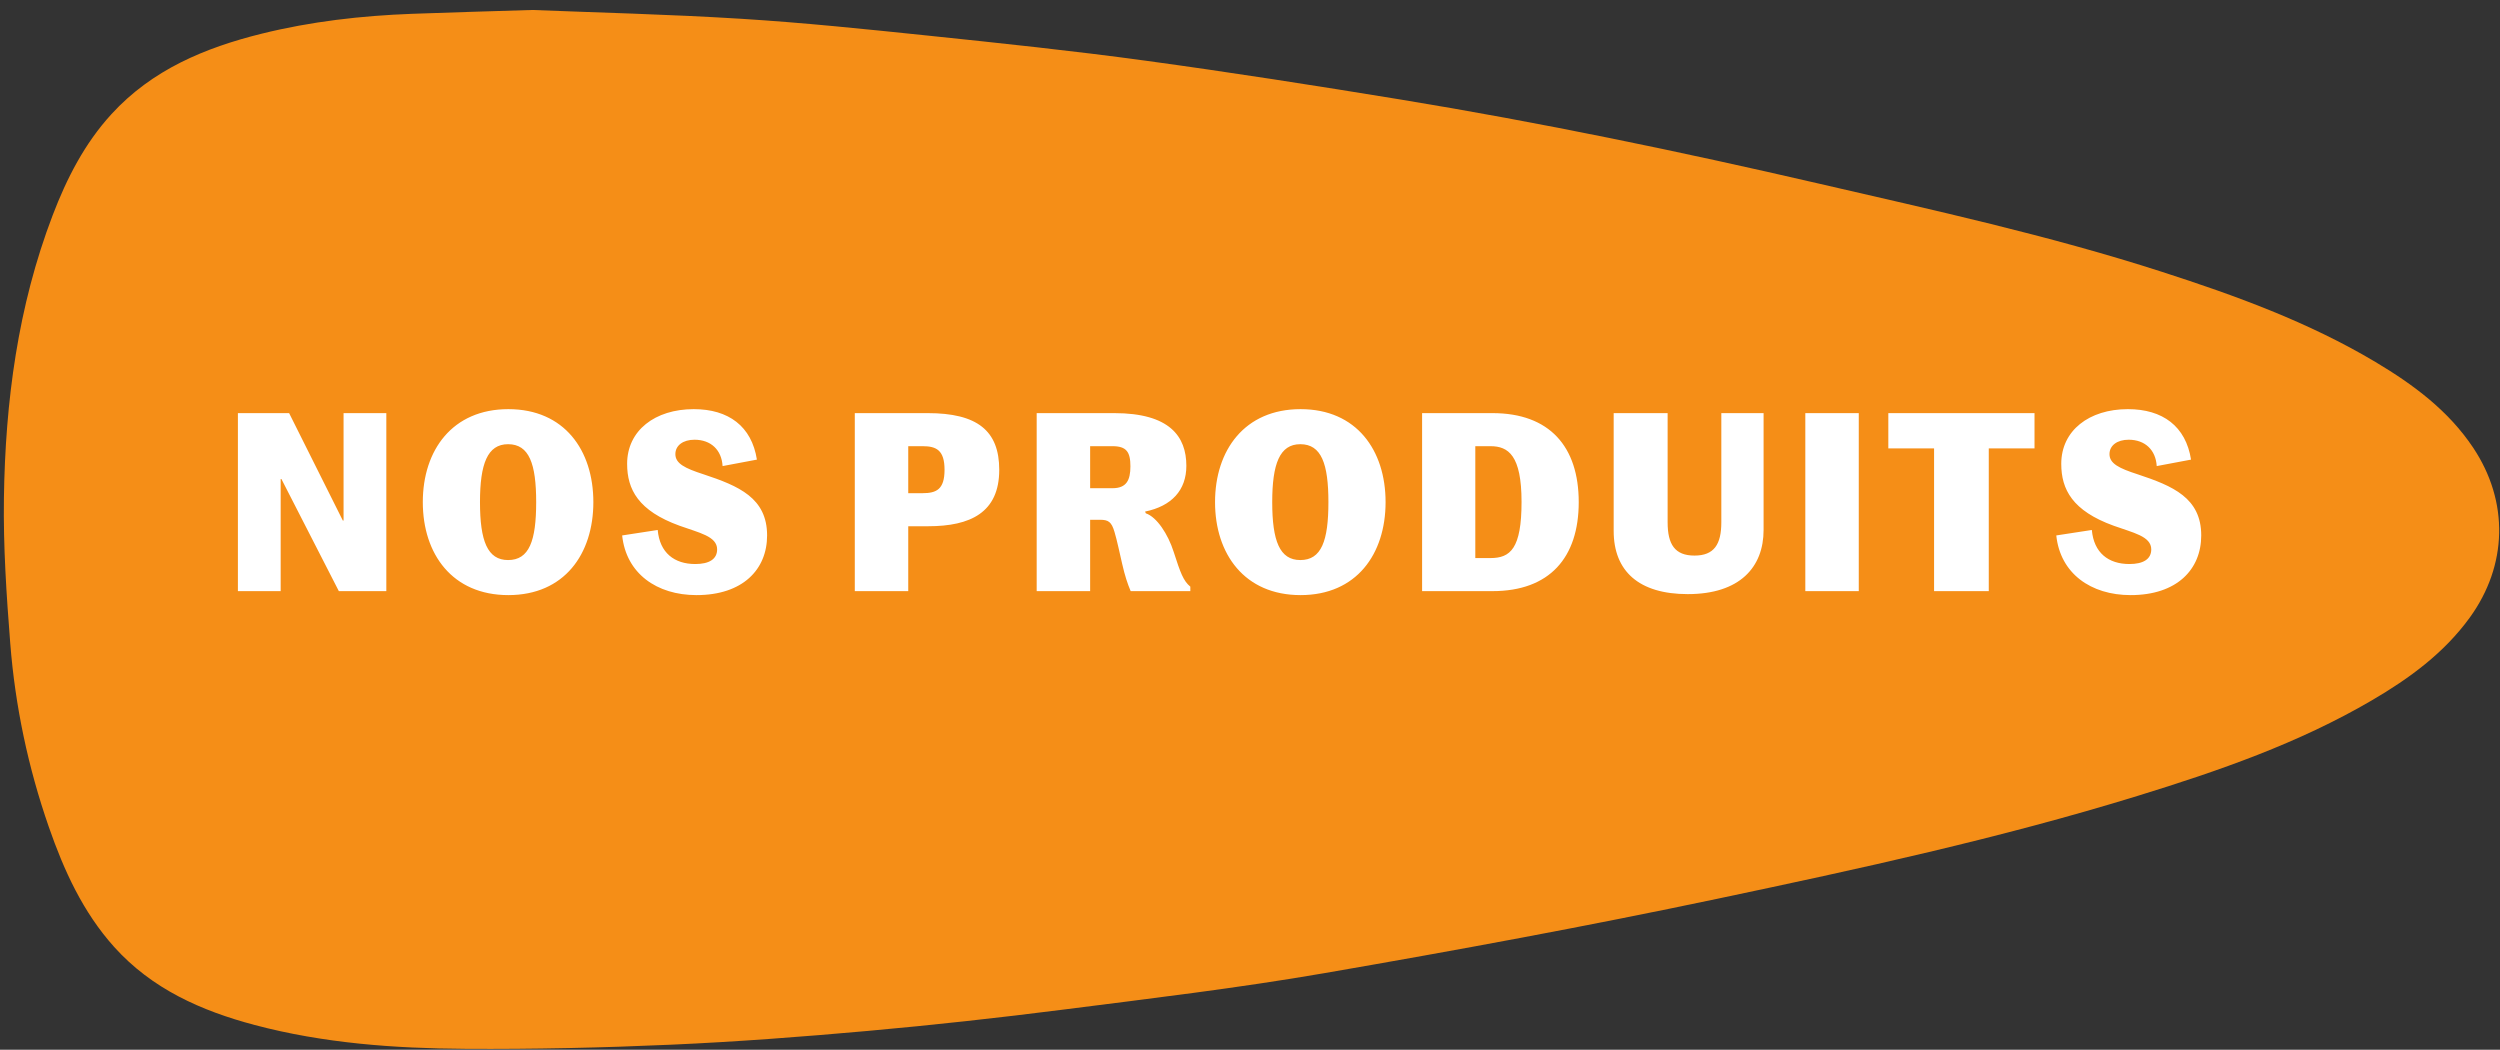 <svg xmlns="http://www.w3.org/2000/svg" width="181" height="76" viewBox="0 0 181 76" fill="none"><rect x="0" y="0" width="181" height="76" fill="#333333" stroke="none"/><path d="M38.53 0.722C43.1 0.907 48.395 1.032 53.675 1.361C58.181 1.642 62.677 2.109 67.167 2.576C72.424 3.125 77.68 3.675 82.918 4.391C89.076 5.231 95.215 6.193 101.348 7.197C111.523 8.865 121.615 10.964 131.659 13.287C139.996 15.214 148.356 17.046 156.511 19.676C161.861 21.401 167.131 23.316 171.982 26.208C174.72 27.841 177.258 29.716 179.06 32.417C181.658 36.316 181.556 40.933 178.804 44.723C176.935 47.296 174.43 49.121 171.726 50.703C166.412 53.815 160.634 55.812 154.786 57.615C144.793 60.695 134.583 62.91 124.369 65.064C114.913 67.058 105.4 68.812 95.874 70.458C89.623 71.538 83.311 72.289 77.016 73.091C72.299 73.692 67.573 74.213 62.837 74.638C58.101 75.063 53.355 75.424 48.603 75.635C43.637 75.856 38.658 75.968 33.689 75.936C28.557 75.904 23.437 75.536 18.439 74.21C14.572 73.184 11.003 71.602 8.267 68.56C6.005 66.042 4.627 63.019 3.531 59.861C2.032 55.55 1.096 51.105 0.741 46.564C0.467 43.071 0.233 39.562 0.284 36.063C0.383 29.071 1.294 22.184 3.809 15.595C4.829 12.923 6.12 10.392 8.072 8.261C11.012 5.049 14.834 3.458 18.947 2.438C22.52 1.553 26.16 1.138 29.832 1C32.49 0.901 35.146 0.828 38.527 0.722L38.53 0.722Z" fill="#F58E17"></path><path d="M17.224 42.798L17.224 29.91L20.932 29.91L24.82 37.686H24.874L24.874 29.91L27.97 29.91L27.97 42.798L24.532 42.798L20.374 34.68H20.32L20.32 42.798L17.224 42.798ZM36.803 43.086C32.753 43.086 30.611 40.116 30.611 36.354C30.611 32.592 32.753 29.622 36.803 29.622C40.853 29.622 42.959 32.592 42.959 36.354C42.959 40.116 40.853 43.086 36.803 43.086ZM36.785 40.548C38.315 40.548 38.819 39.162 38.819 36.354C38.819 33.582 38.315 32.16 36.785 32.16C35.291 32.16 34.751 33.582 34.751 36.354C34.751 39.162 35.291 40.548 36.785 40.548ZM50.426 43.086C47.547 43.086 45.333 41.52 45.044 38.766L47.618 38.37C47.763 40.026 48.825 40.836 50.337 40.836C51.327 40.836 51.92 40.494 51.92 39.774C51.92 38.82 50.589 38.568 49.203 38.064C46.215 36.984 45.404 35.436 45.404 33.582C45.404 31.17 47.42 29.622 50.228 29.622C52.748 29.622 54.422 30.864 54.8 33.276L52.316 33.744C52.245 32.574 51.471 31.836 50.282 31.836C49.455 31.836 48.897 32.25 48.897 32.88C48.897 33.564 49.599 33.906 50.931 34.338C53.486 35.184 55.538 36.048 55.538 38.766C55.538 41.232 53.775 43.086 50.426 43.086ZM61.887 42.798L61.887 29.91L67.161 29.91C70.743 29.91 72.345 31.17 72.345 34.014C72.345 37.11 70.257 38.1 67.197 38.1H65.757V42.798L61.887 42.798ZM65.757 35.706H66.801C67.791 35.706 68.385 35.436 68.385 34.014C68.385 32.592 67.791 32.304 66.801 32.304H65.757L65.757 35.706ZM78.926 35.346L80.546 35.346C81.554 35.346 81.842 34.77 81.842 33.762C81.842 32.718 81.554 32.304 80.546 32.304L78.926 32.304L78.926 35.346ZM78.926 42.798L75.056 42.798L75.056 29.91L80.672 29.91C84.686 29.91 85.892 31.602 85.892 33.726C85.892 35.49 84.83 36.642 82.904 37.038L82.958 37.164C83.75 37.434 84.56 38.658 84.974 39.954C85.46 41.466 85.676 42.06 86.18 42.474V42.798L81.86 42.798C81.626 42.24 81.446 41.7 81.248 40.836C81.068 40.062 80.87 39.108 80.69 38.514C80.474 37.776 80.24 37.632 79.646 37.632H78.926V42.798ZM94.16 43.086C90.111 43.086 87.969 40.116 87.969 36.354C87.969 32.592 90.111 29.622 94.16 29.622C98.21 29.622 100.316 32.592 100.316 36.354C100.316 40.116 98.21 43.086 94.16 43.086ZM94.142 40.548C95.672 40.548 96.177 39.162 96.177 36.354C96.177 33.582 95.672 32.16 94.142 32.16C92.648 32.16 92.109 33.582 92.109 36.354C92.109 39.162 92.648 40.548 94.142 40.548ZM102.96 42.798L102.96 29.91L108.054 29.91C112.194 29.91 114.3 32.34 114.3 36.354C114.3 40.368 112.194 42.798 108.054 42.798L102.96 42.798ZM106.812 40.404H107.91C109.35 40.404 110.16 39.72 110.16 36.336C110.16 32.97 109.206 32.304 107.91 32.304H106.812L106.812 40.404ZM122.194 43.014C118.666 43.014 116.83 41.358 116.83 38.442L116.83 29.91L120.736 29.91L120.736 37.812C120.736 39.414 121.258 40.224 122.68 40.224C124.102 40.224 124.624 39.414 124.624 37.812L124.624 29.91L127.684 29.91L127.684 38.37C127.684 41.07 125.956 43.014 122.194 43.014ZM130.705 42.798L130.705 29.91L134.575 29.91L134.575 42.798H130.705ZM140.027 42.798L140.027 32.466L136.715 32.466V29.91L147.299 29.91V32.466L143.987 32.466L143.987 42.798L140.027 42.798ZM154.257 43.086C151.377 43.086 149.163 41.52 148.875 38.766L151.449 38.37C151.593 40.026 152.655 40.836 154.167 40.836C155.157 40.836 155.751 40.494 155.751 39.774C155.751 38.82 154.419 38.568 153.033 38.064C150.045 36.984 149.235 35.436 149.235 33.582C149.235 31.17 151.251 29.622 154.059 29.622C156.579 29.622 158.253 30.864 158.631 33.276L156.147 33.744C156.075 32.574 155.301 31.836 154.113 31.836C153.285 31.836 152.727 32.25 152.727 32.88C152.727 33.564 153.429 33.906 154.761 34.338C157.317 35.184 159.369 36.048 159.369 38.766C159.369 41.232 157.605 43.086 154.257 43.086Z" fill="white"></path></svg>